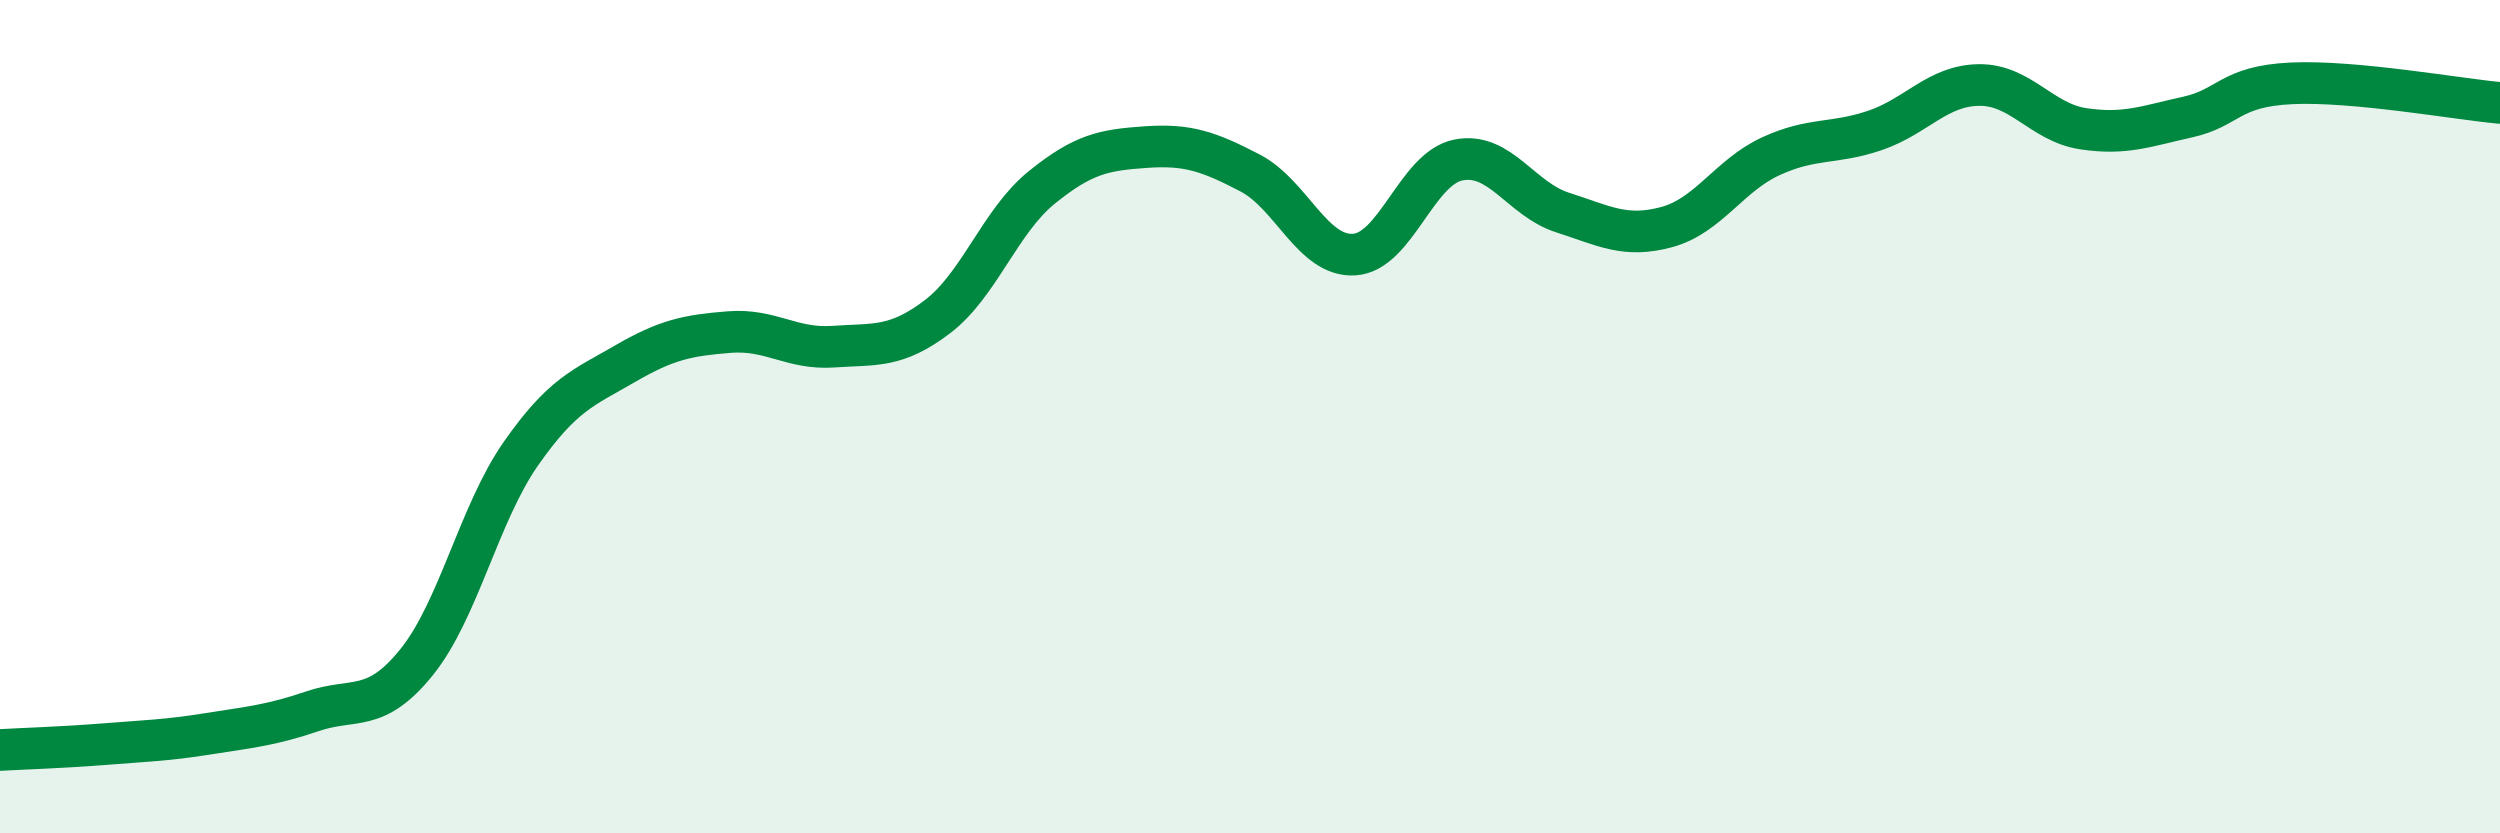 
    <svg width="60" height="20" viewBox="0 0 60 20" xmlns="http://www.w3.org/2000/svg">
      <path
        d="M 0,18 C 0.5,17.97 1.5,17.94 2.5,17.86 C 3.5,17.78 4,17.77 5,17.61 C 6,17.45 6.5,17.41 7.5,17.07 C 8.5,16.73 9,17.13 10,15.89 C 11,14.65 11.5,12.32 12.5,10.89 C 13.5,9.46 14,9.31 15,8.73 C 16,8.15 16.5,8.05 17.5,7.97 C 18.5,7.89 19,8.39 20,8.32 C 21,8.25 21.5,8.36 22.5,7.6 C 23.5,6.84 24,5.31 25,4.5 C 26,3.69 26.5,3.6 27.5,3.53 C 28.5,3.46 29,3.63 30,4.15 C 31,4.67 31.5,6.17 32.5,6.11 C 33.5,6.05 34,4.04 35,3.84 C 36,3.64 36.5,4.78 37.5,5.1 C 38.5,5.42 39,5.72 40,5.45 C 41,5.18 41.5,4.21 42.5,3.75 C 43.5,3.29 44,3.47 45,3.13 C 46,2.79 46.5,2.05 47.5,2.04 C 48.5,2.03 49,2.94 50,3.09 C 51,3.24 51.5,3.03 52.5,2.81 C 53.5,2.59 53.5,2.07 55,2 C 56.5,1.93 59,2.38 60,2.47L60 20L0 20Z"
        fill="#008740"
        opacity="0.1"
        stroke-linecap="round"
        stroke-linejoin="round"
      />
      <path
        d="M 0,18 C 0.5,17.97 1.5,17.94 2.5,17.86 C 3.5,17.78 4,17.77 5,17.61 C 6,17.45 6.5,17.41 7.5,17.07 C 8.5,16.73 9,17.13 10,15.89 C 11,14.65 11.5,12.32 12.5,10.89 C 13.5,9.46 14,9.31 15,8.73 C 16,8.15 16.5,8.05 17.5,7.97 C 18.5,7.89 19,8.39 20,8.32 C 21,8.25 21.5,8.36 22.5,7.6 C 23.5,6.84 24,5.31 25,4.5 C 26,3.69 26.5,3.6 27.5,3.53 C 28.5,3.46 29,3.63 30,4.15 C 31,4.67 31.5,6.17 32.5,6.11 C 33.5,6.05 34,4.04 35,3.84 C 36,3.64 36.5,4.78 37.5,5.1 C 38.5,5.42 39,5.72 40,5.45 C 41,5.18 41.5,4.21 42.5,3.75 C 43.5,3.29 44,3.47 45,3.13 C 46,2.79 46.5,2.05 47.5,2.04 C 48.5,2.03 49,2.94 50,3.09 C 51,3.24 51.5,3.03 52.5,2.81 C 53.5,2.59 53.5,2.07 55,2 C 56.5,1.93 59,2.38 60,2.47"
        stroke="#008740"
        stroke-width="1"
        fill="none"
        stroke-linecap="round"
        stroke-linejoin="round"
      />
    </svg>
  